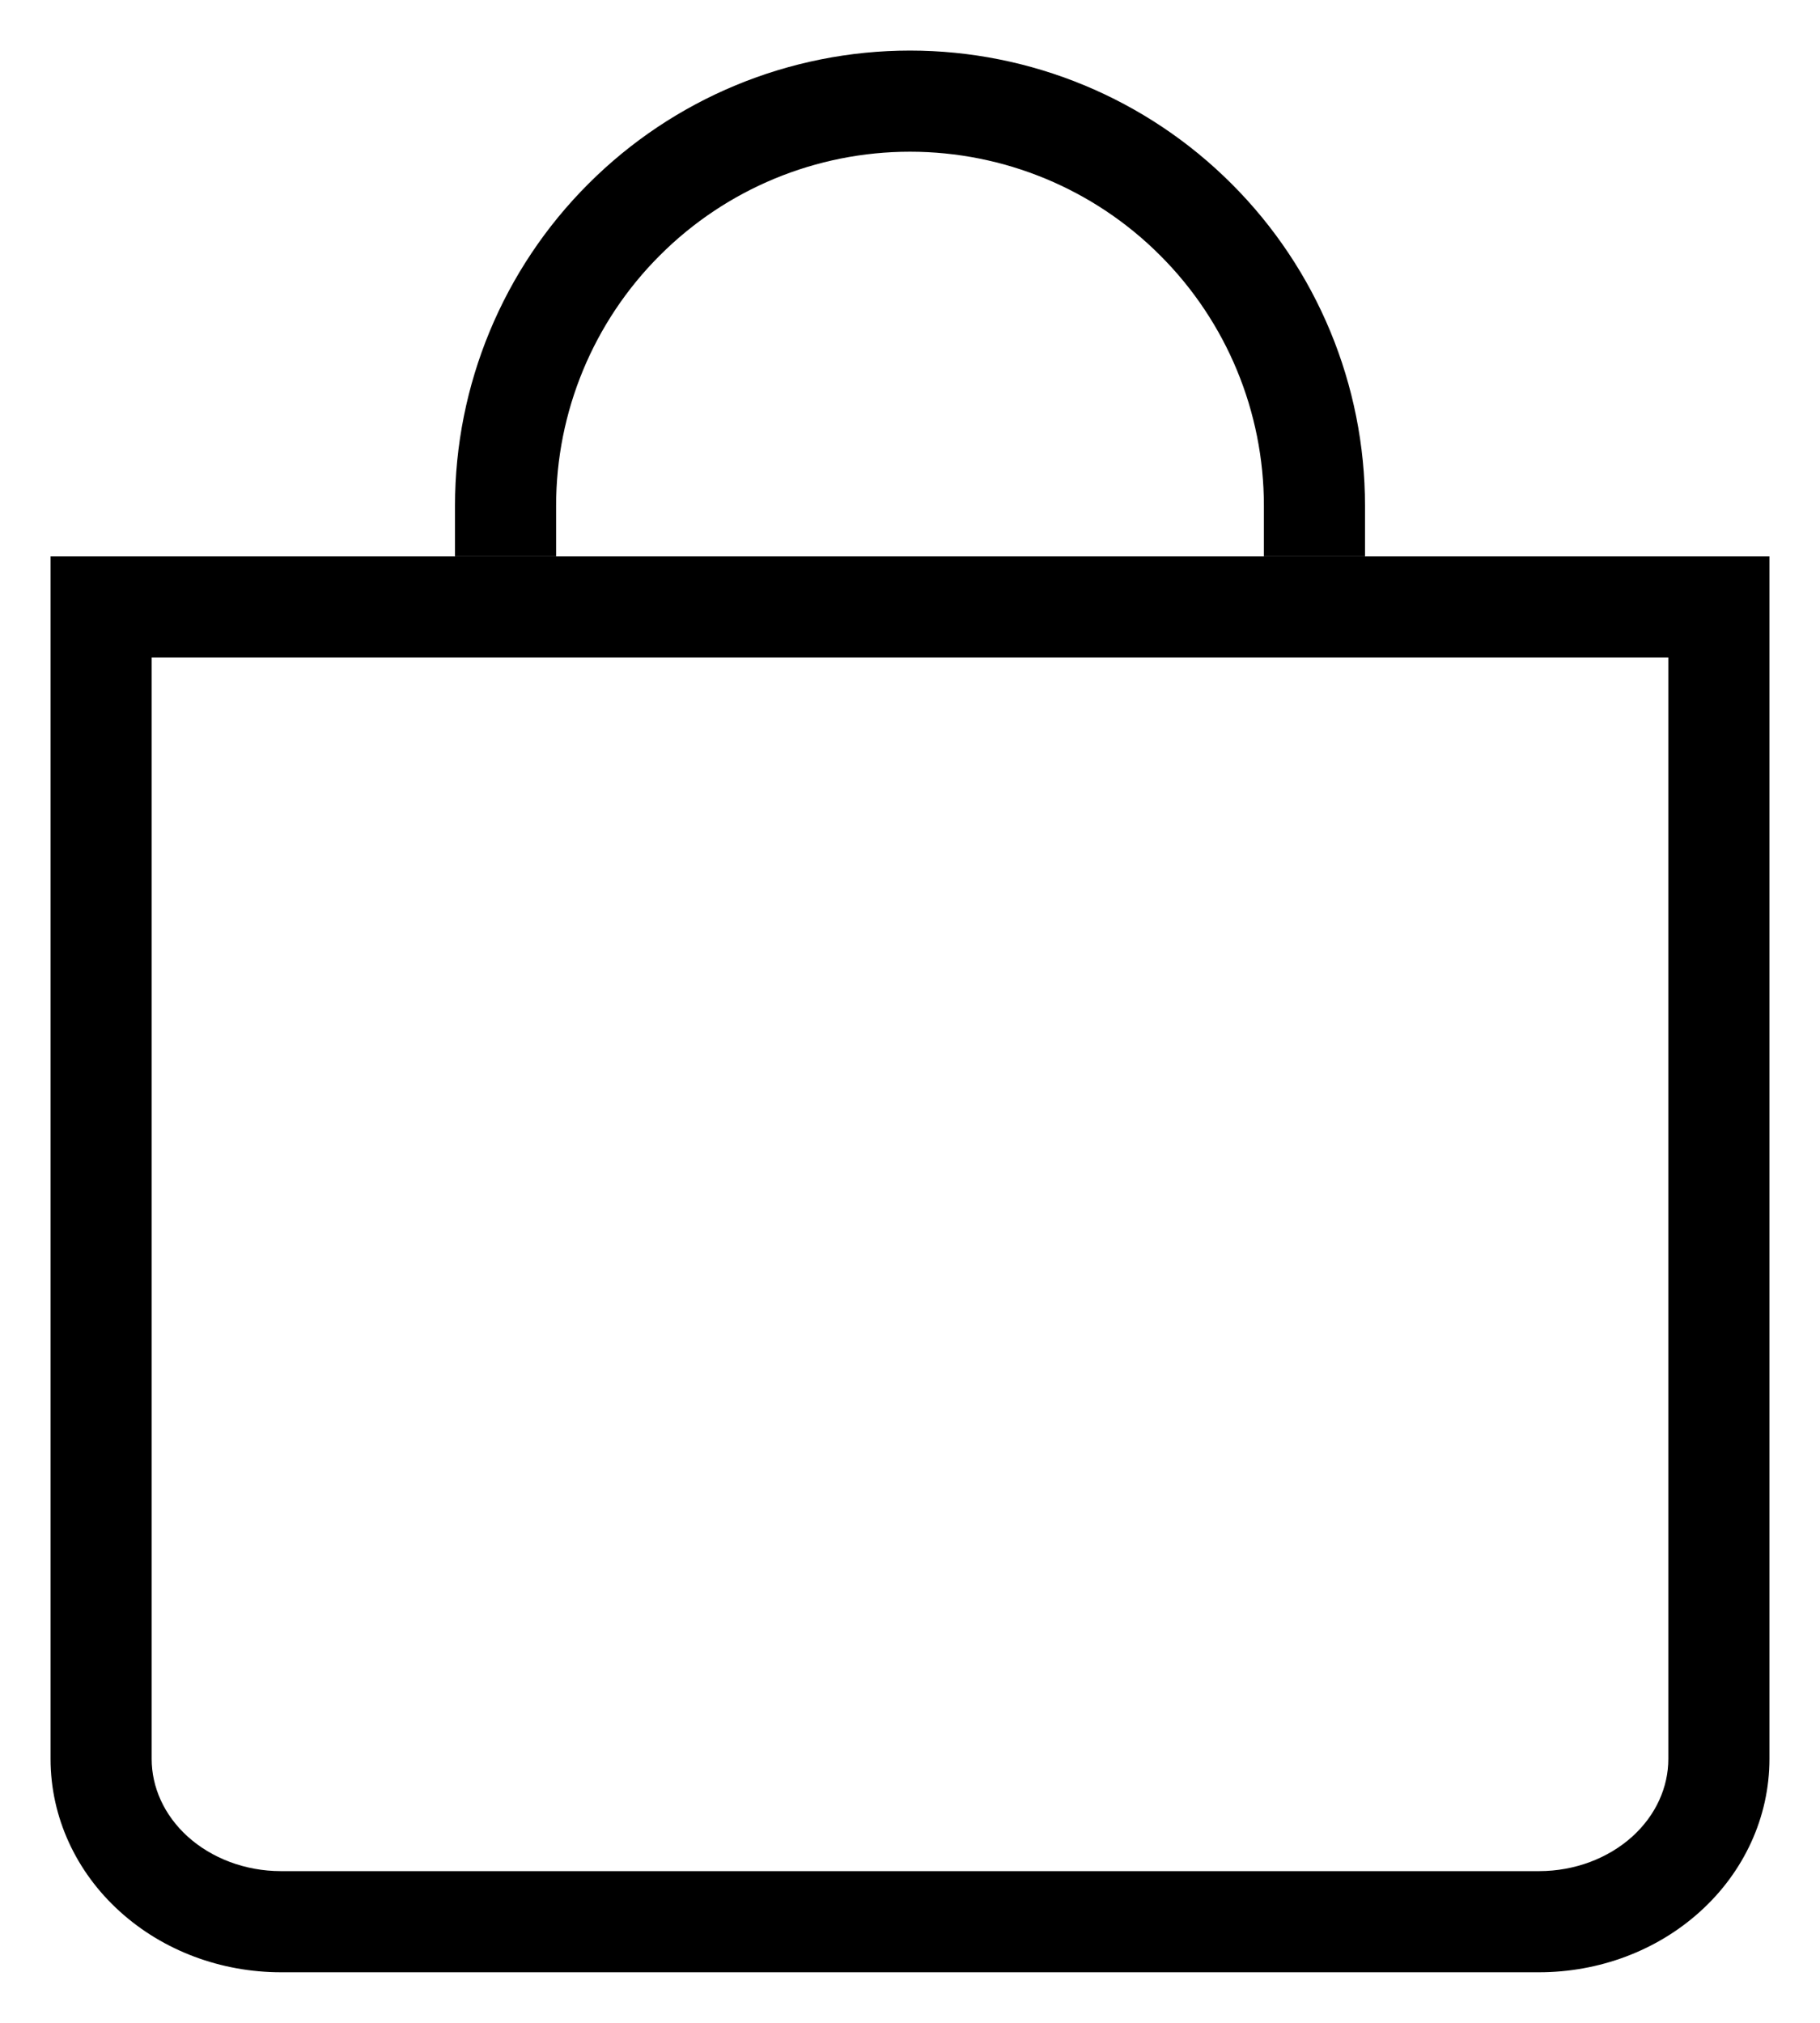 <svg width="18" height="20" viewBox="0 0 18 20" fill="none" xmlns="http://www.w3.org/2000/svg">
<path d="M1 6V5.5H0.5V6H1ZM17 6H17.5V5.5H17V6ZM0.5 6V17.391H1.5V6H0.5ZM0.5 17.391C0.5 17.967 0.753 18.509 1.185 18.899L1.856 18.158C1.621 17.945 1.5 17.668 1.5 17.391H0.5ZM1.185 18.899C1.615 19.289 2.189 19.5 2.778 19.5V18.5C2.424 18.5 2.093 18.372 1.856 18.158L1.185 18.899ZM2.778 19.5H15.222V18.5H2.778V19.5ZM15.222 19.5C15.811 19.5 16.385 19.289 16.815 18.899L16.144 18.158C15.907 18.372 15.576 18.5 15.222 18.5V19.5ZM16.815 18.899C17.247 18.509 17.5 17.967 17.5 17.391H16.5C16.5 17.668 16.379 17.945 16.144 18.158L16.815 18.899ZM17.5 17.391V6H16.5V17.391H17.5ZM1 6.5H17V5.5H1V6.5Z" fill="black"/>
<path d="M13 5C13 3.939 12.579 2.922 11.828 2.172C11.078 1.421 10.061 1 9 1C7.939 1 6.922 1.421 6.172 2.172C5.421 2.922 5 3.939 5 5" stroke="black" stroke-linecap="square"/>
</svg>